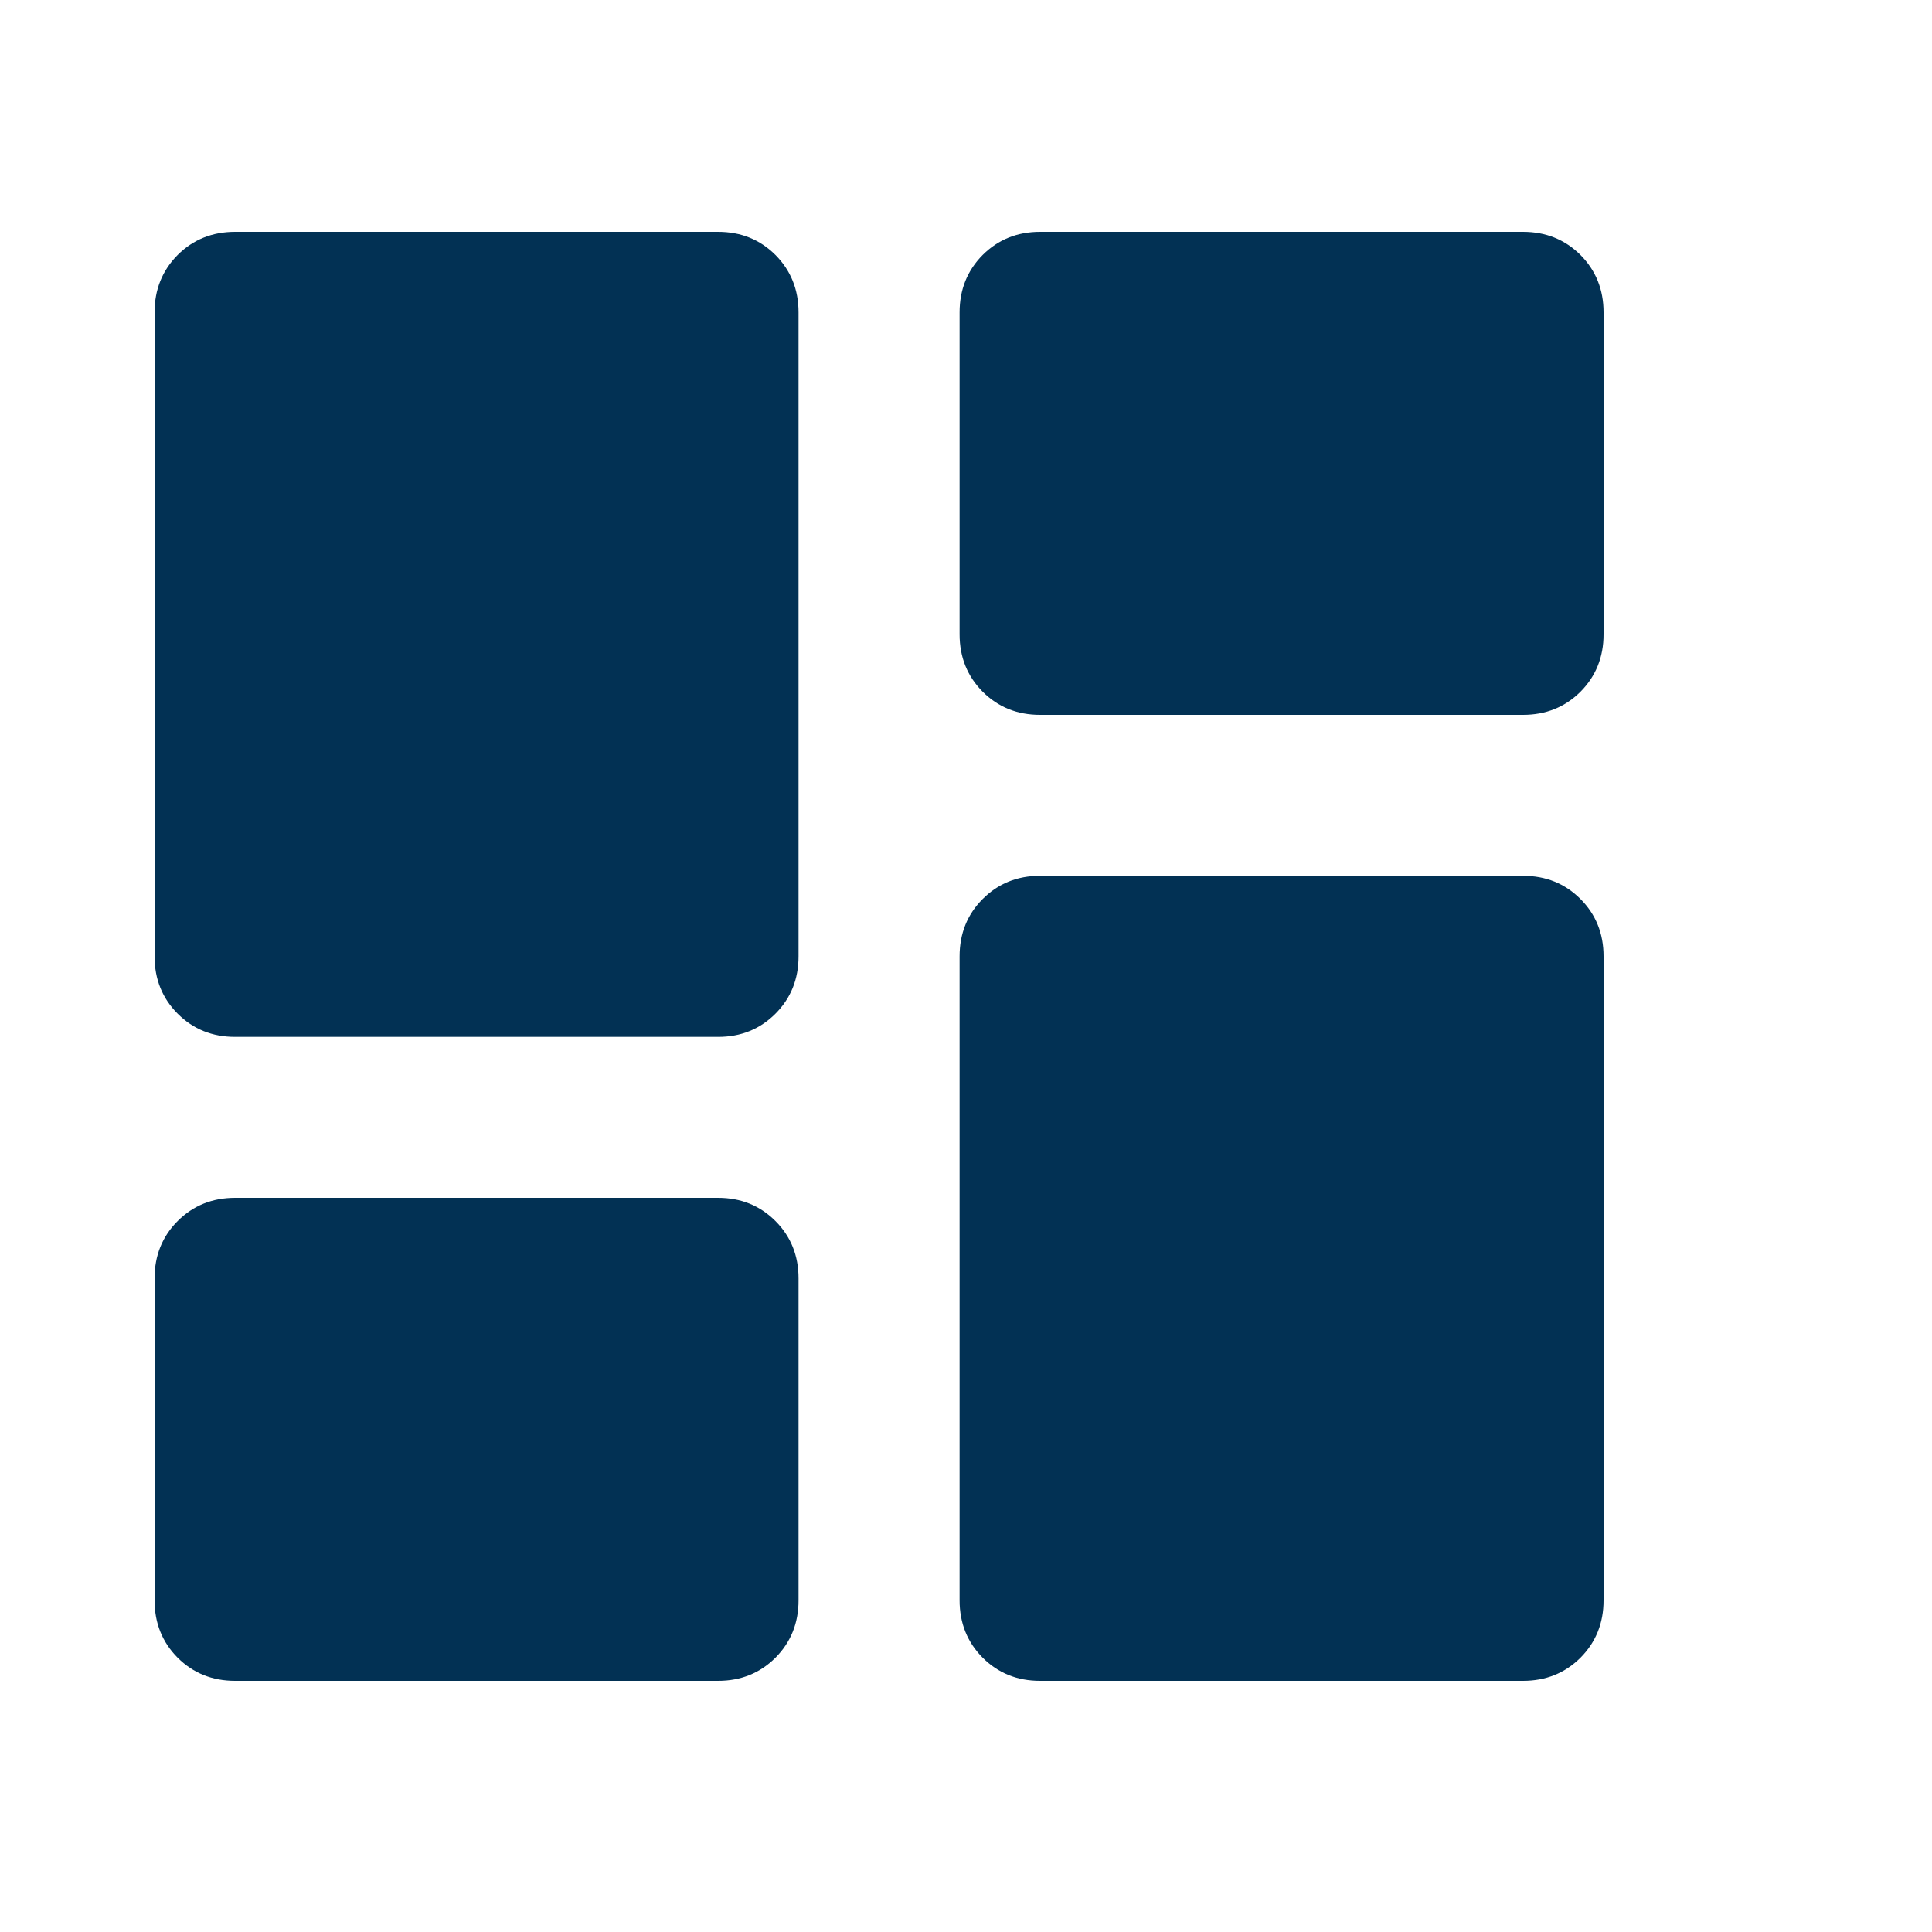 <svg width="25" height="25" viewBox="0 0 25 25" fill="none" xmlns="http://www.w3.org/2000/svg">
<path d="M13.458 9.25C13.163 9.25 12.916 9.15 12.716 8.951C12.517 8.751 12.417 8.503 12.417 8.208V4.042C12.417 3.747 12.517 3.499 12.716 3.299C12.916 3.1 13.163 3 13.458 3H19.708C20.003 3 20.251 3.1 20.451 3.299C20.65 3.499 20.75 3.747 20.75 4.042V8.208C20.75 8.503 20.65 8.751 20.451 8.951C20.251 9.15 20.003 9.25 19.708 9.25H13.458ZM3.042 13.417C2.747 13.417 2.499 13.317 2.299 13.117C2.1 12.918 2 12.67 2 12.375V4.042C2 3.747 2.1 3.499 2.299 3.299C2.499 3.1 2.747 3 3.042 3H9.292C9.587 3 9.834 3.1 10.034 3.299C10.233 3.499 10.333 3.747 10.333 4.042V12.375C10.333 12.67 10.233 12.918 10.034 13.117C9.834 13.317 9.587 13.417 9.292 13.417H3.042ZM13.458 21.75C13.163 21.75 12.916 21.65 12.716 21.451C12.517 21.251 12.417 21.003 12.417 20.708V12.375C12.417 12.08 12.517 11.832 12.716 11.633C12.916 11.433 13.163 11.333 13.458 11.333H19.708C20.003 11.333 20.251 11.433 20.451 11.633C20.65 11.832 20.75 12.08 20.75 12.375V20.708C20.75 21.003 20.65 21.251 20.451 21.451C20.251 21.65 20.003 21.75 19.708 21.75H13.458ZM3.042 21.75C2.747 21.75 2.499 21.65 2.299 21.451C2.1 21.251 2 21.003 2 20.708V16.542C2 16.247 2.1 15.999 2.299 15.8C2.499 15.6 2.747 15.5 3.042 15.5H9.292C9.587 15.5 9.834 15.6 10.034 15.8C10.233 15.999 10.333 16.247 10.333 16.542V20.708C10.333 21.003 10.233 21.251 10.034 21.451C9.834 21.65 9.587 21.75 9.292 21.75H3.042Z" fill="#023154"/>
</svg>
